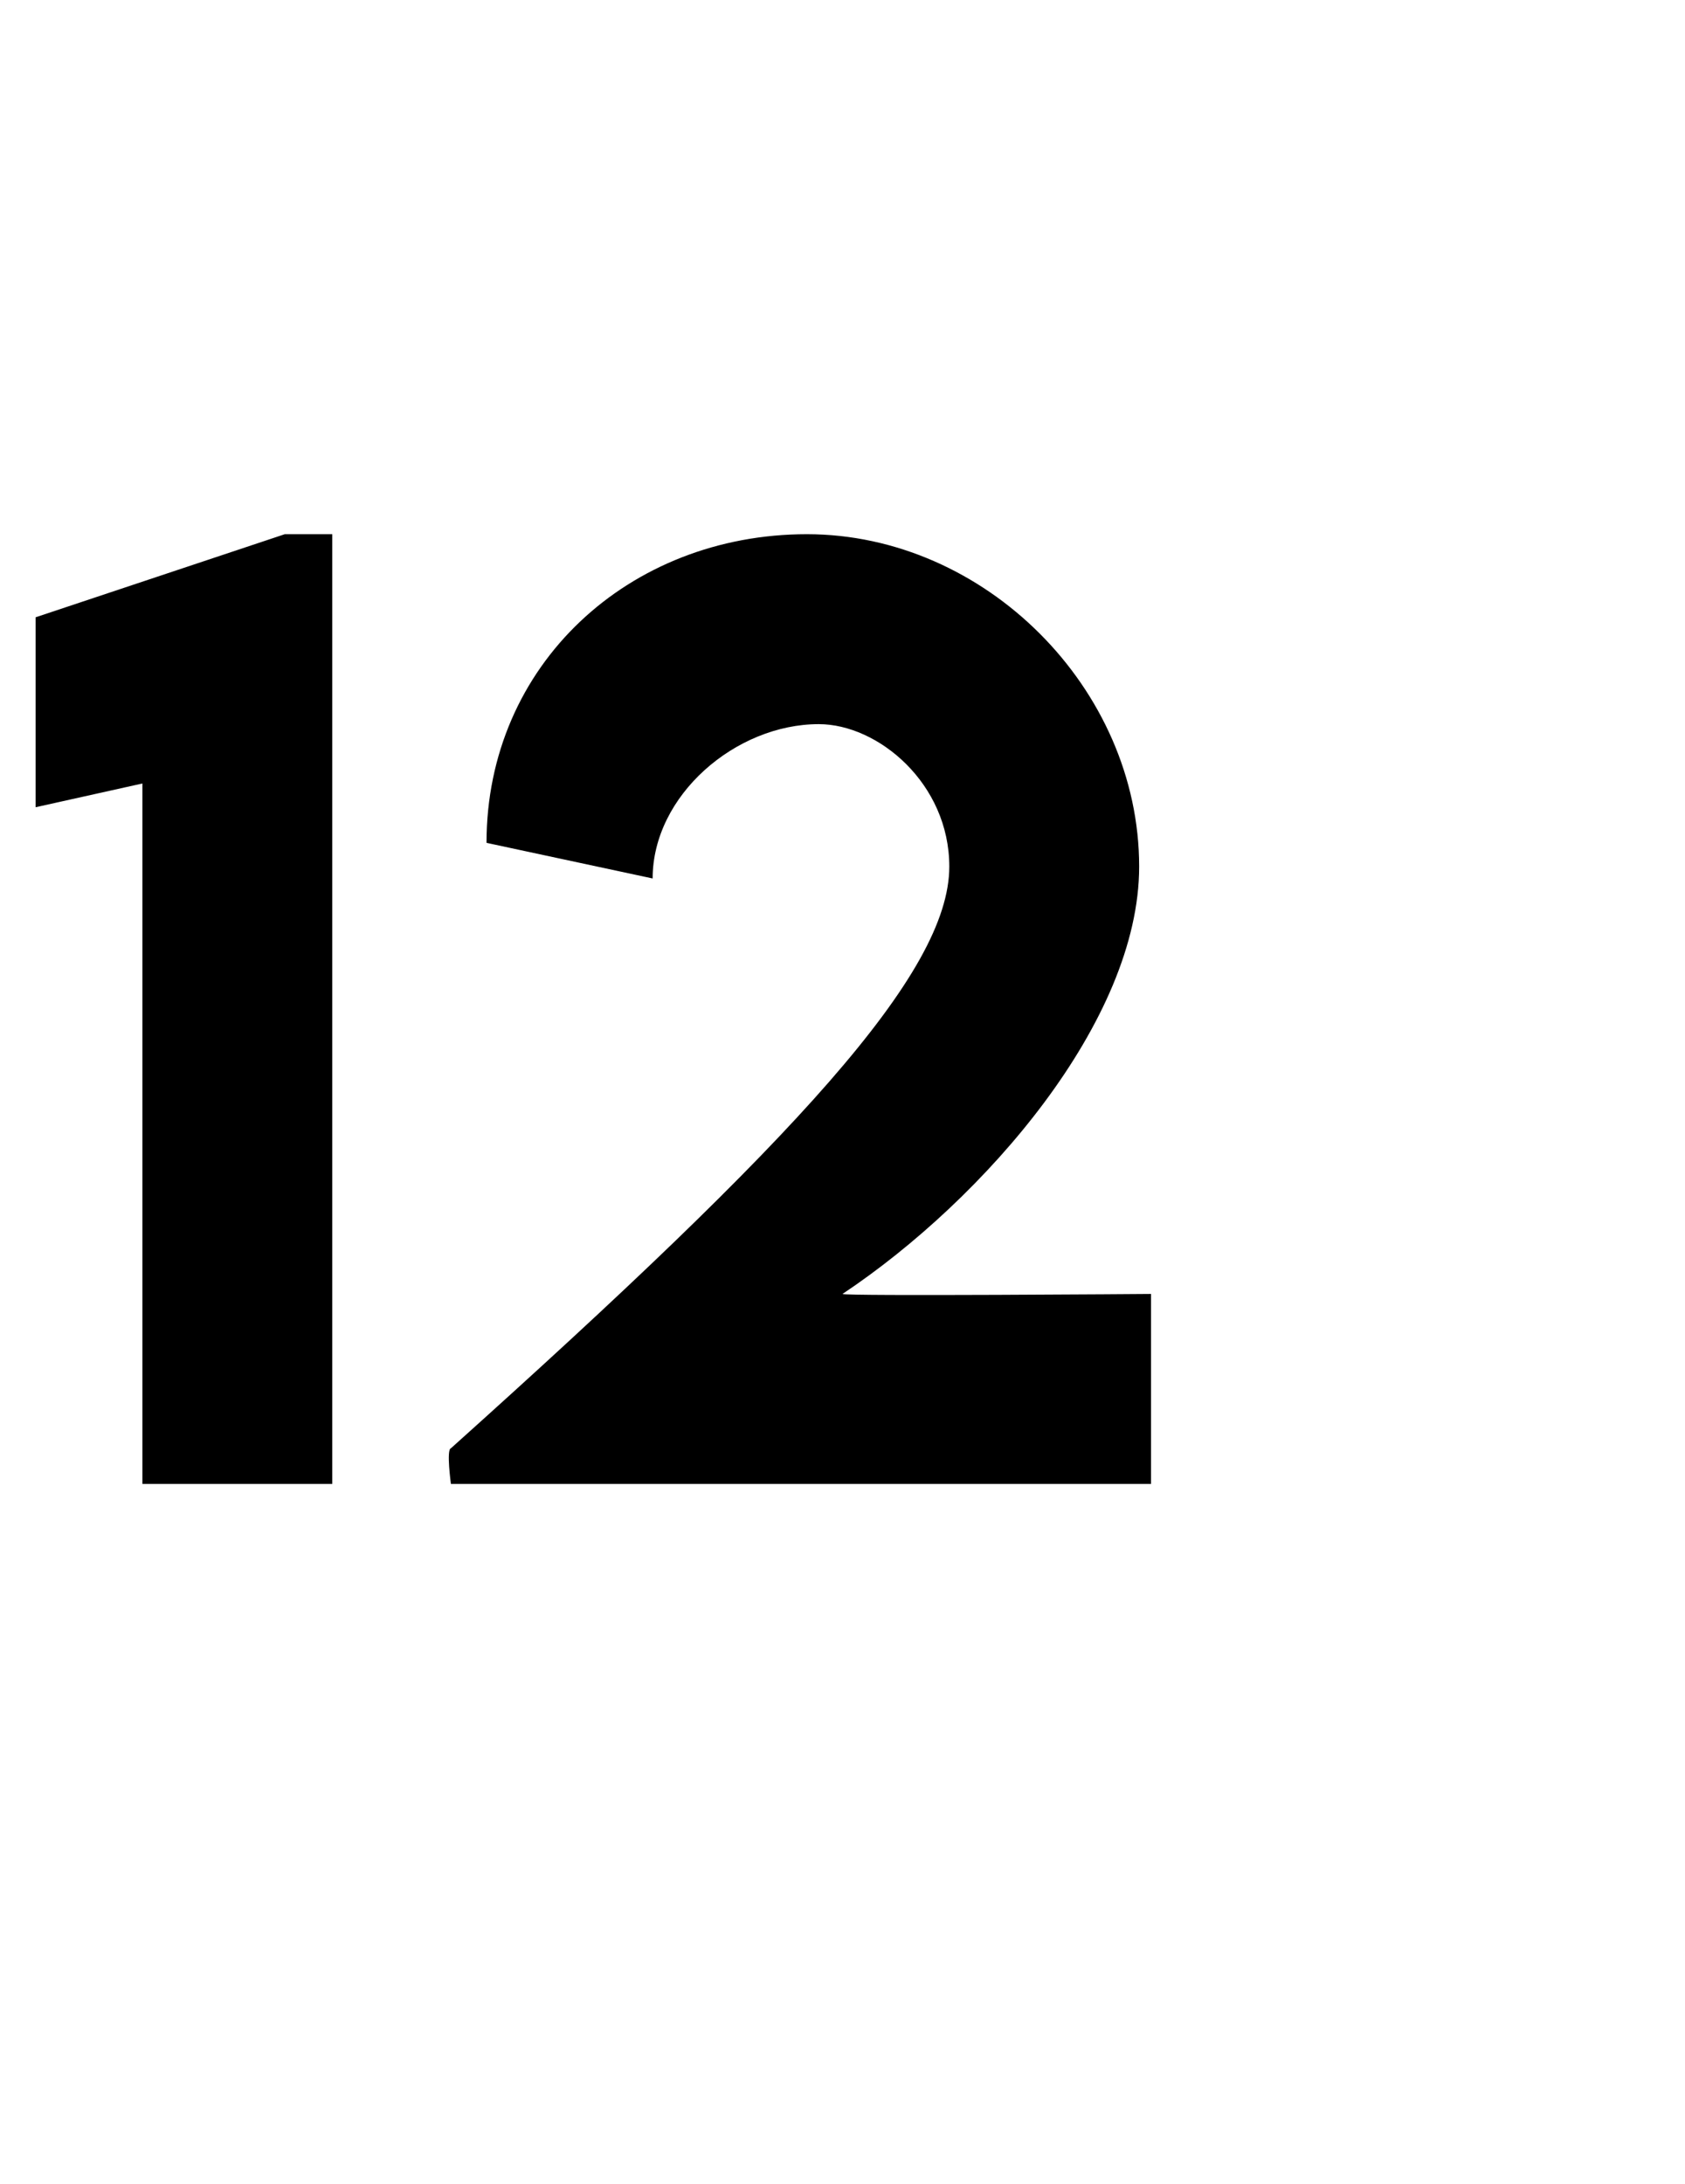 <?xml version="1.0" standalone="no"?>
<!DOCTYPE svg PUBLIC "-//W3C//DTD SVG 1.1//EN" "http://www.w3.org/Graphics/SVG/1.1/DTD/svg11.dtd">
<svg xmlns="http://www.w3.org/2000/svg" version="1.1" width="14.2px" height="18.4px" viewBox="0 -1 14.2 18.4" style="top:-1px">
  <desc>12</desc>
  <defs/>
  <g id="Polygon10830">
    <path d="M 2.8 3.5 L 2.8 11.5 L 1.2 11.5 L 1.2 5.6 L 0.3 5.8 L 0.3 4.2 L 2.4 3.5 L 2.8 3.5 Z M 9.7 9.9 L 9.7 11.5 L 3.8 11.5 C 3.8 11.5 3.76 11.21 3.8 11.2 C 6.7 8.6 8 7.2 8 6.3 C 8 5.6 7.4 5.1 6.9 5.1 C 6.2 5.1 5.5 5.7 5.5 6.4 C 5.5 6.4 4.1 6.1 4.1 6.1 C 4.1 4.6 5.3 3.5 6.8 3.5 C 8.3 3.5 9.6 4.8 9.6 6.3 C 9.6 7.6 8.3 9.1 7.1 9.9 C 7.12 9.92 9.7 9.9 9.7 9.9 Z " stroke="none" fill="#000"/>
  </g>
</svg>